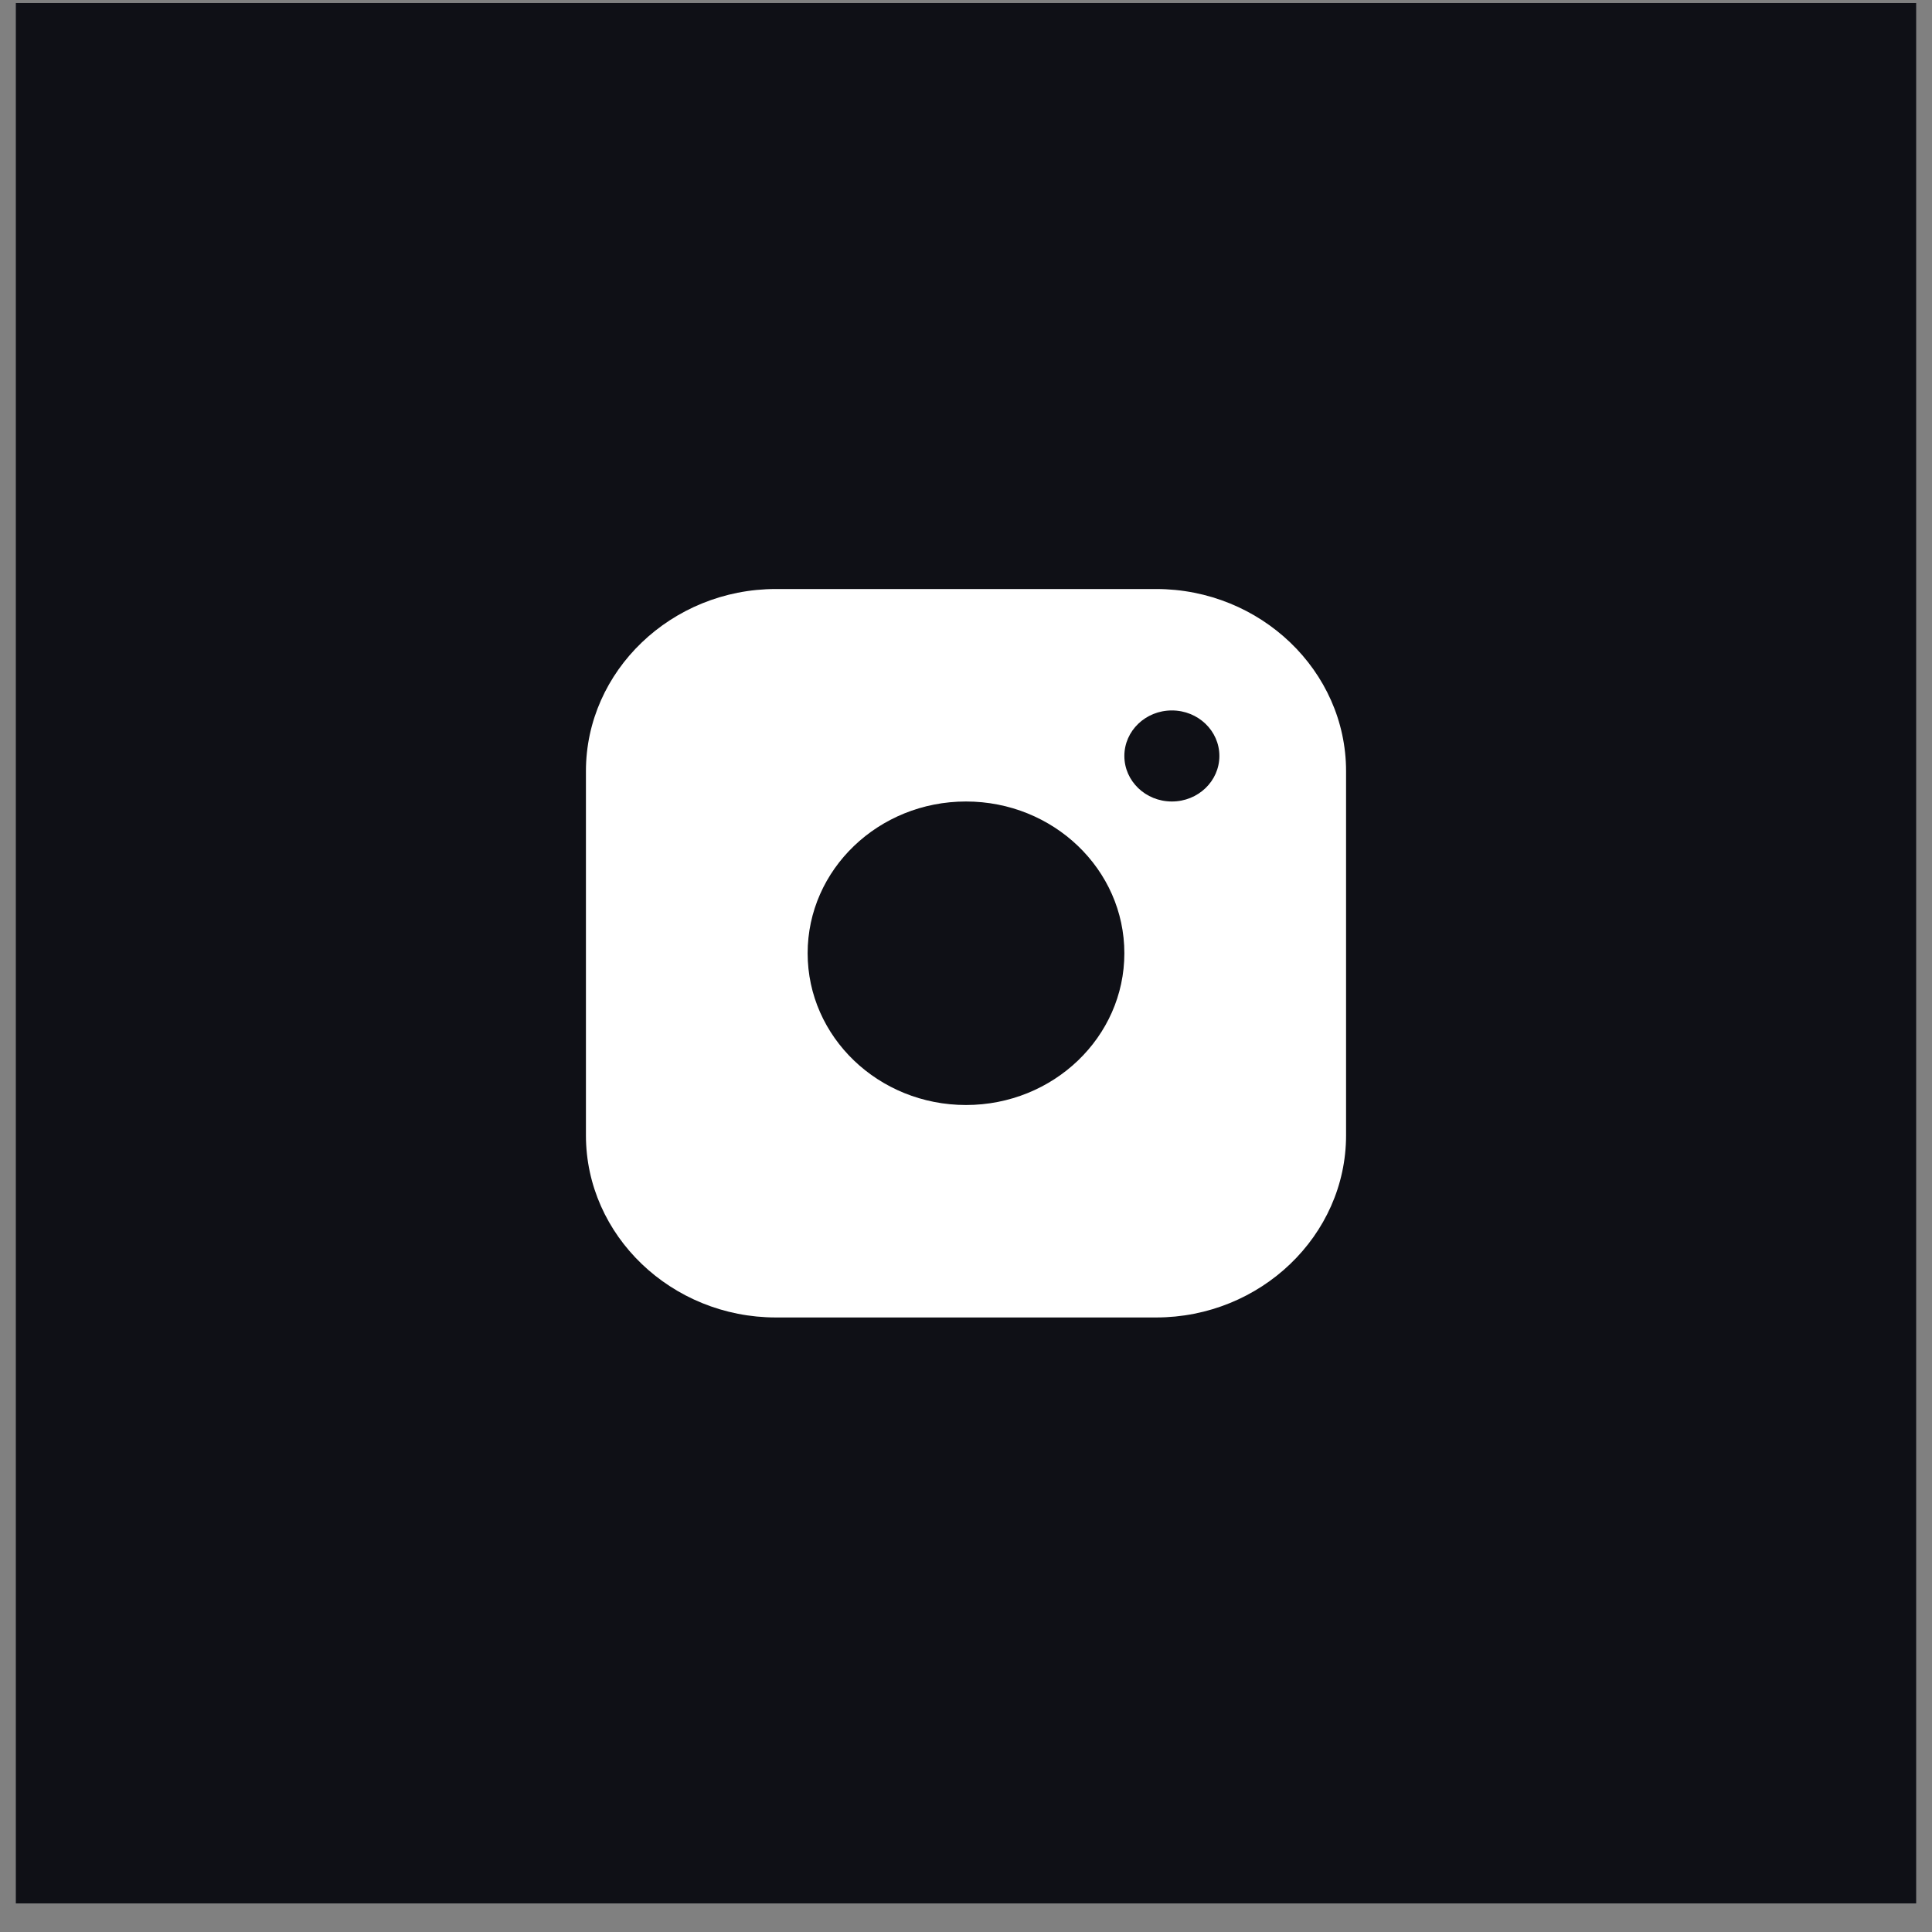 <svg width="61" height="61" fill="none" xmlns="http://www.w3.org/2000/svg"><rect width="100%" height="100%" fill="#808080" stroke="none"/><path fill="#0F1016" d="M.5.097h60v60H.5z"/><g clip-path="url(#a)"><path fill-rule="evenodd" clip-rule="evenodd" d="M36.5 18.597h-12c-3.3 0-6 2.587-6 5.75v11.5c0 3.162 2.7 5.75 6 5.75h12c3.3 0 6-2.588 6-5.75v-11.5c0-3.163-2.7-5.75-6-5.75Zm-6 16.292c-2.762 0-5-2.146-5-4.792s2.238-4.791 5-4.791c2.76 0 5 2.145 5 4.791 0 2.646-2.24 4.792-5 4.792Zm5-11.02c0 .793.671 1.437 1.5 1.437.83 0 1.5-.644 1.5-1.438 0-.793-.67-1.437-1.5-1.437-.829 0-1.5.643-1.5 1.437Z" fill="#fff"/></g><defs><clipPath id="a"><path fill="#fff" transform="translate(18.5 18.597)" d="M0 0h24v23H0z"/></clipPath></defs></svg>